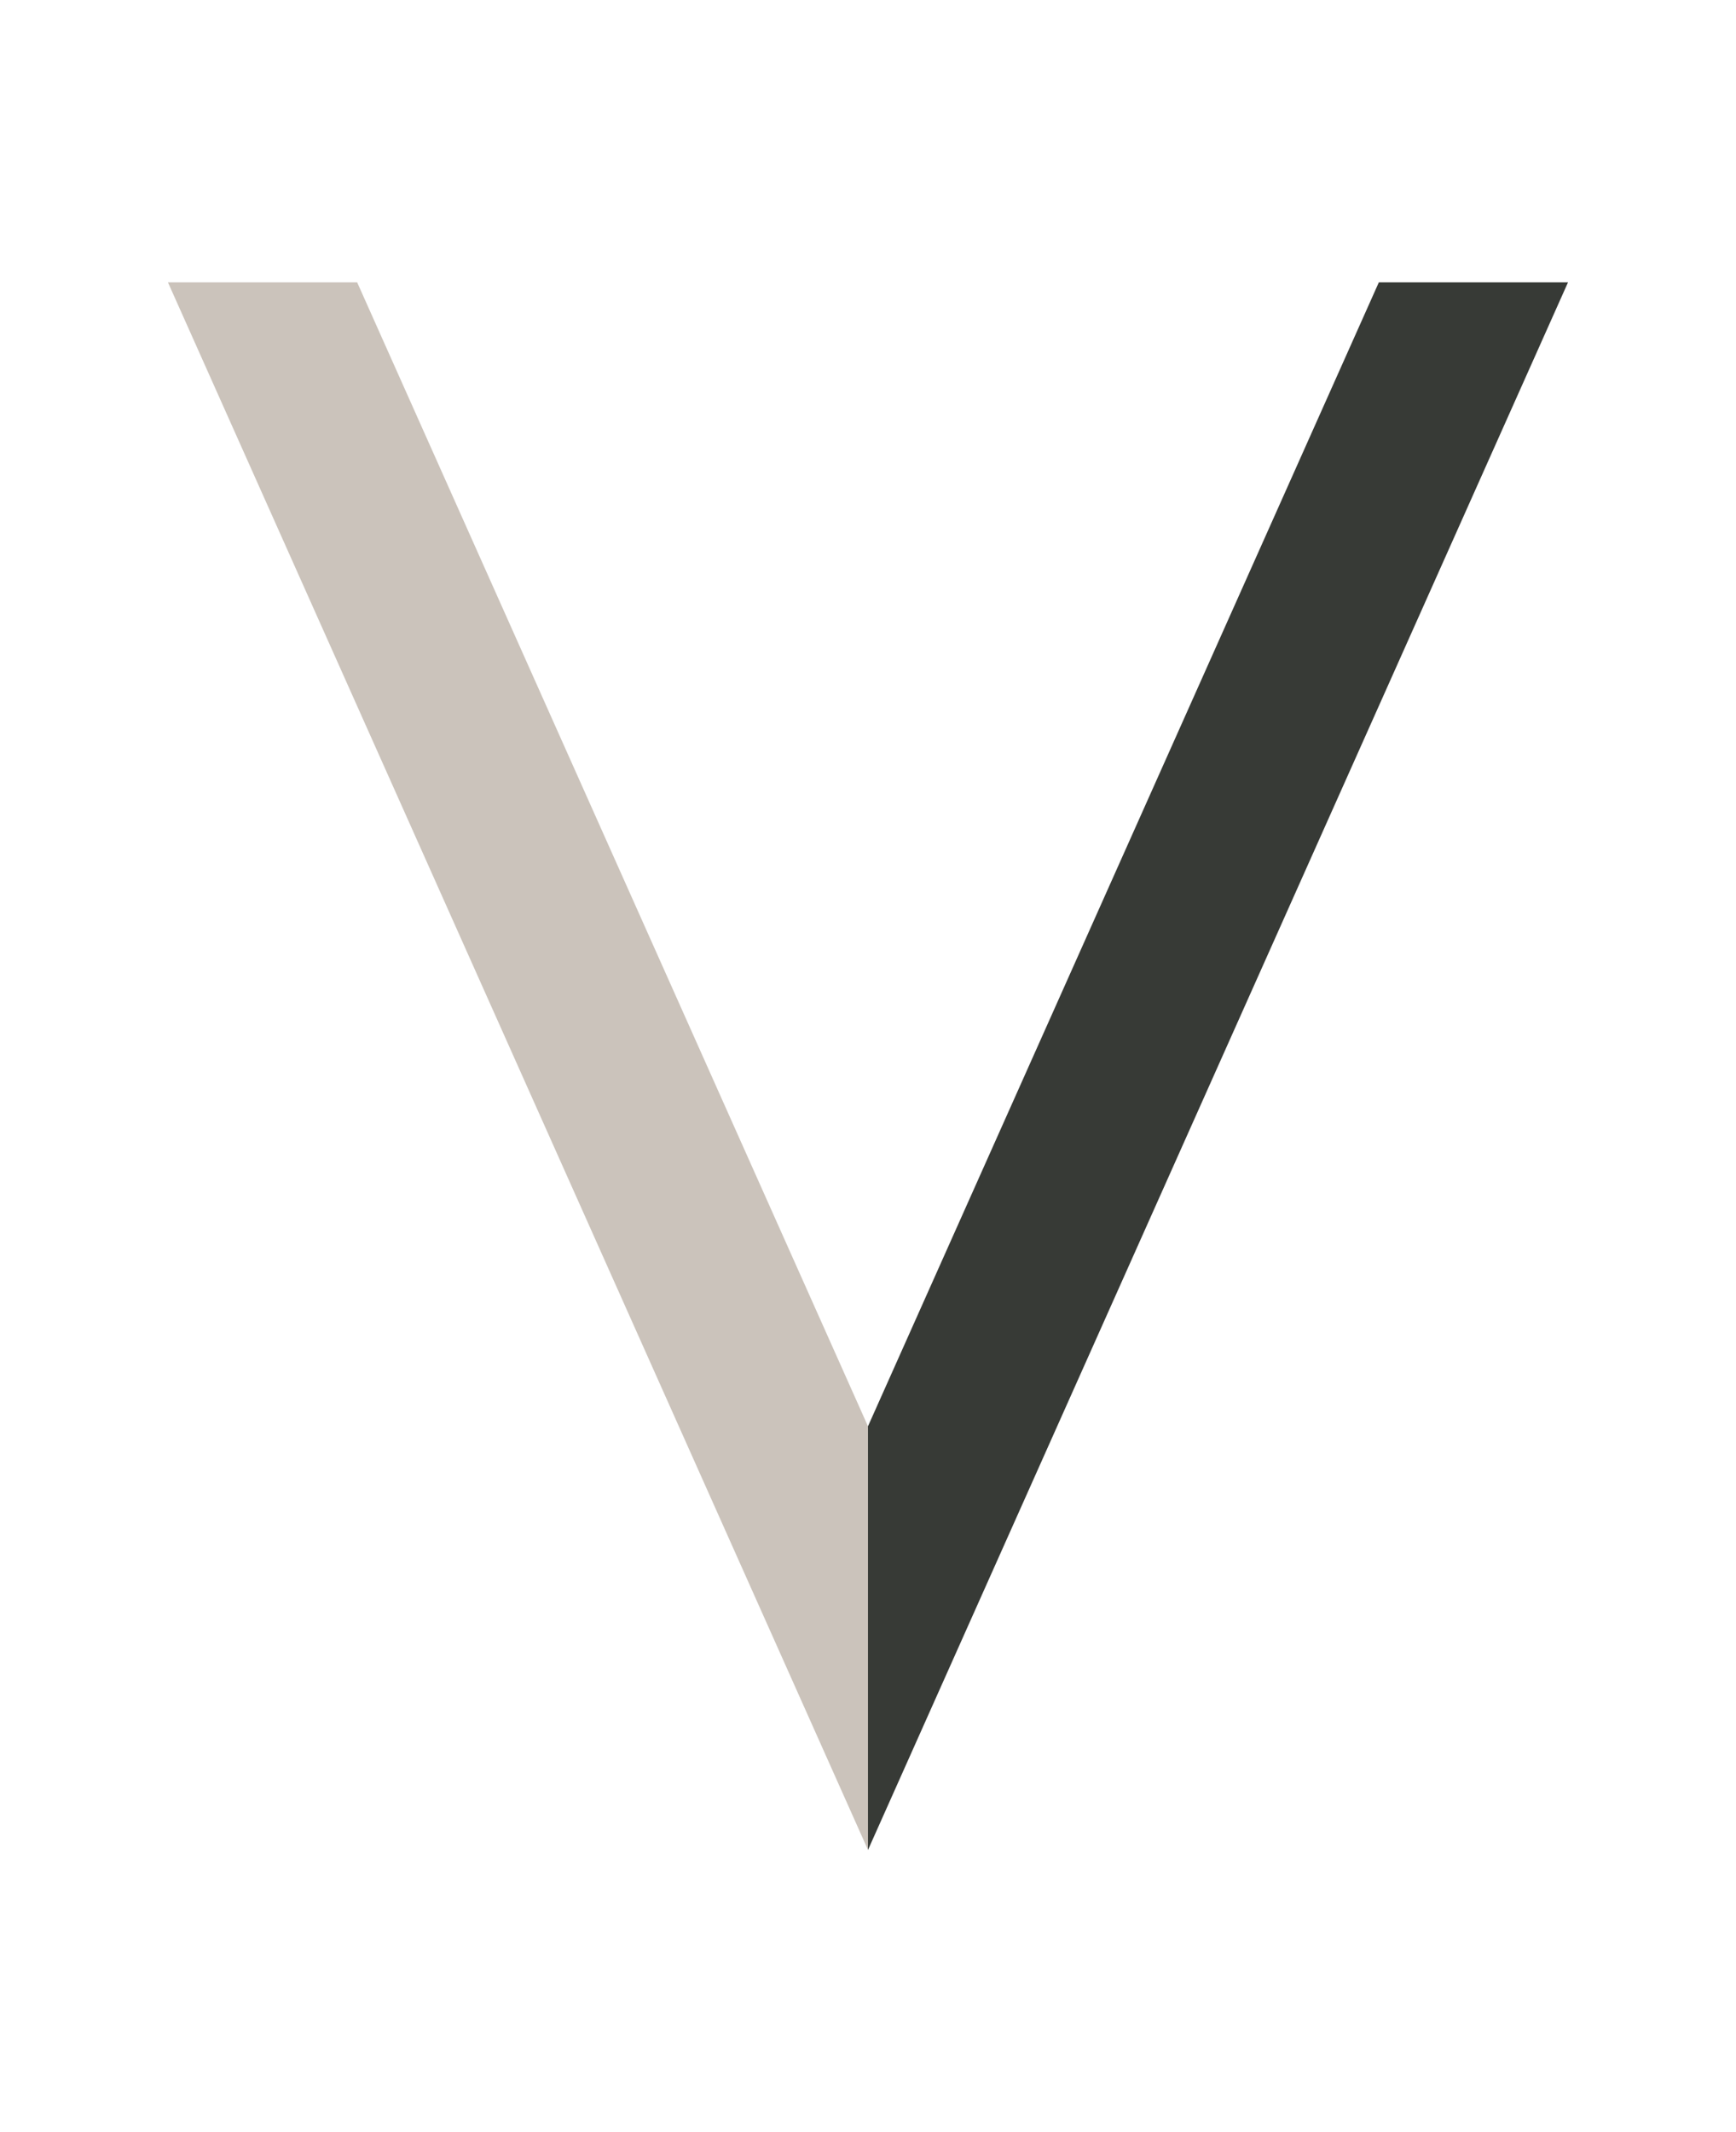 <svg xmlns="http://www.w3.org/2000/svg" id="Capa_1" data-name="Capa 1" viewBox="0 0 358.17 439.76"><defs><style>      .cls-1 {        fill: #cbc3bb;      }      .cls-2 {        fill: #373a36;      }    </style></defs><polygon class="cls-1" points="179.09 381.53 179.08 294.15 73.69 58.23 34.65 58.23 179.09 381.53"></polygon><polygon class="cls-2" points="179.08 381.53 179.08 294.15 284.48 58.23 323.51 58.23 179.08 381.53"></polygon></svg>